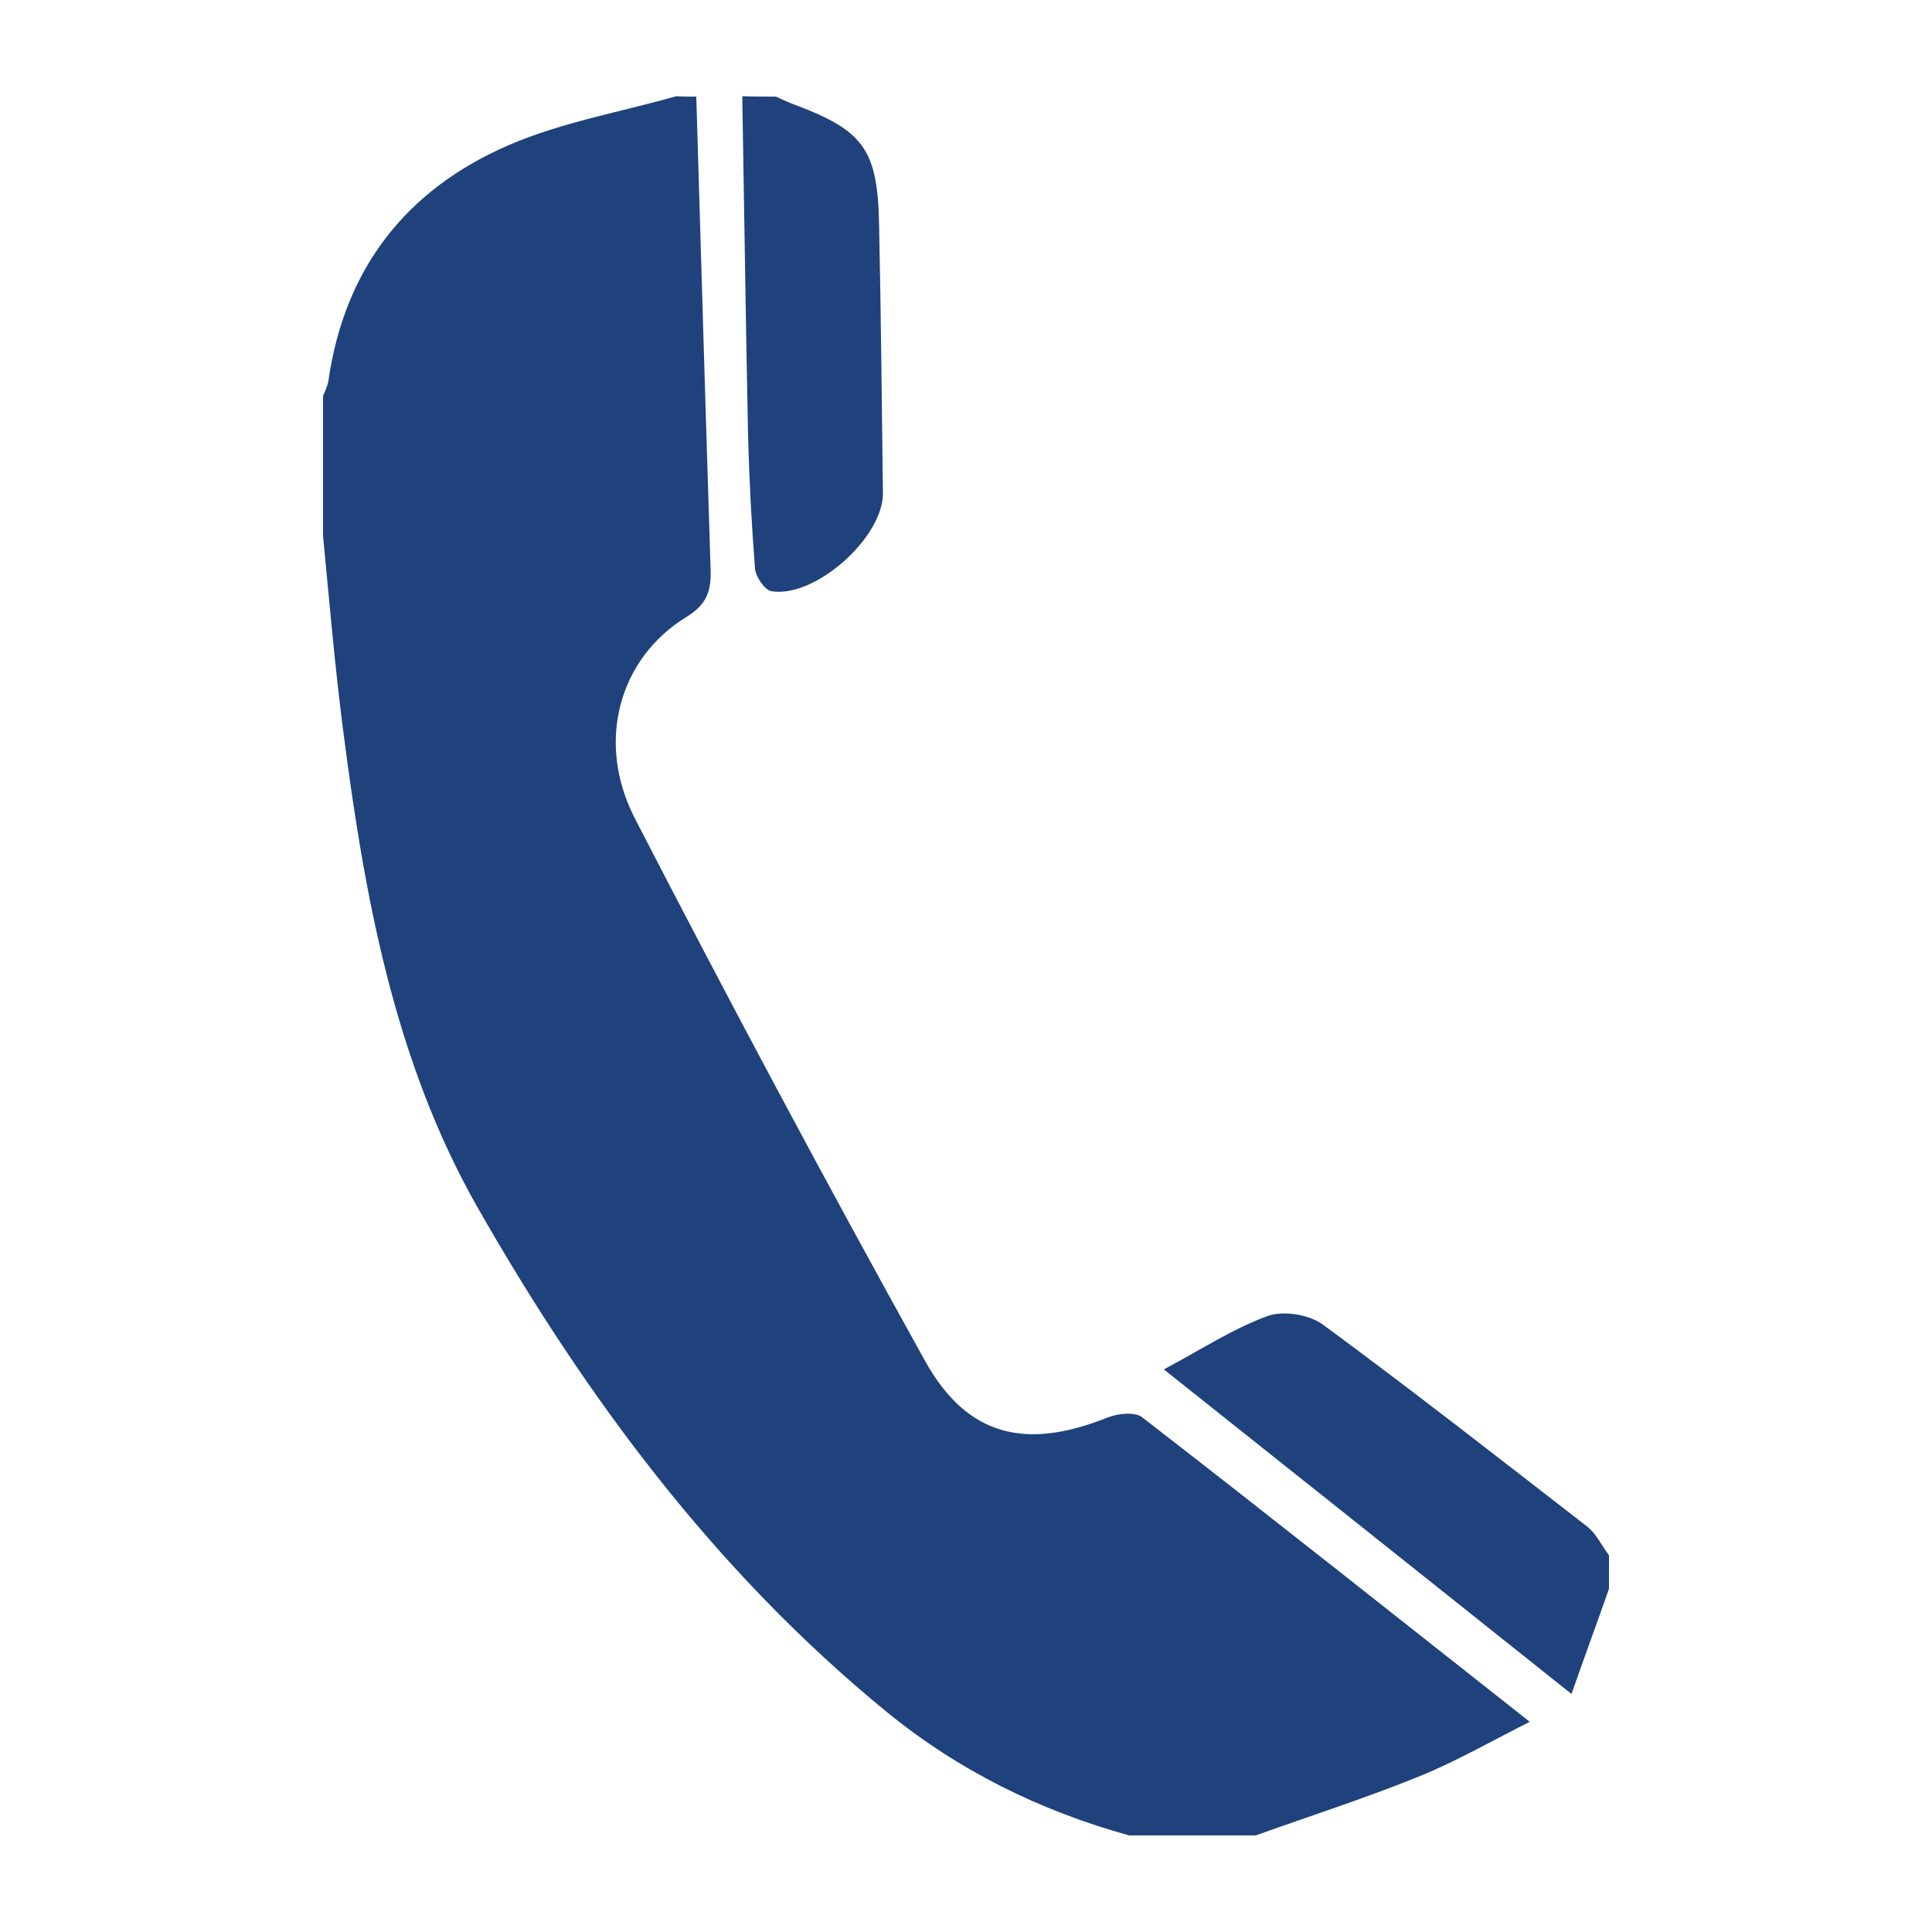 <?xml version="1.0" encoding="utf-8"?>
<!-- Generator: Adobe Illustrator 25.4.1, SVG Export Plug-In . SVG Version: 6.00 Build 0)  -->
<svg version="1.1" id="Layer_1" xmlns="http://www.w3.org/2000/svg" xmlns:xlink="http://www.w3.org/1999/xlink" x="0px" y="0px"
	 viewBox="0 0 50 50" style="enable-background:new 0 0 50 50;" xml:space="preserve">
<style type="text/css">
	.st0{opacity:0.11;clip-path:url(#SVGID_00000057144982458555493350000006021621950026025105_);}
	.st1{clip-path:url(#SVGID_00000057144982458555493350000006021621950026025105_);fill:none;}
	.st2{fill:#93B6D6;}
	.st3{fill:#005EAD;}
	.st4{fill:#FFC113;}
	.st5{fill:#231F20;}
	.st6{fill:url(#SVGID_00000051365696728686063220000011268260492474955157_);}
	
		.st7{clip-path:url(#SVGID_00000178197817296627055470000008419159853204951998_);fill:url(#SVGID_00000013153610928404251280000007650925642130915236_);}
	
		.st8{clip-path:url(#SVGID_00000013877561368921505220000008505088099129444255_);fill:url(#SVGID_00000154402556896109528850000008632426604363757481_);}
	
		.st9{clip-path:url(#SVGID_00000090990276189700885160000005806114633975140008_);fill:url(#SVGID_00000054250837152307227100000012269748058120541102_);}
	
		.st10{clip-path:url(#SVGID_00000123415798208089892260000004564733771964946621_);fill:url(#SVGID_00000048486219516321713660000014520995788721036961_);}
	
		.st11{clip-path:url(#SVGID_00000084497165638048307290000011565506265764368781_);fill:url(#SVGID_00000070800114553970115060000007100261238827099266_);}
	.st12{fill:none;stroke:url(#SVGID_00000021086881816334496370000014990901024153736851_);stroke-width:3;stroke-miterlimit:10;}
	.st13{fill:#FFFFFF;}
	.st14{fill:url(#SVGID_00000003106717259194539060000013211459725868999094_);}
	
		.st15{clip-path:url(#SVGID_00000183950003911207560410000007327639857462471074_);fill:url(#SVGID_00000131346949284542752570000008751766353141163411_);}
	
		.st16{clip-path:url(#SVGID_00000052785394763280048780000016090254877371366291_);fill:url(#SVGID_00000027566227091335935120000008856175481038138264_);}
	
		.st17{clip-path:url(#SVGID_00000136404138838700783980000000120942497727144853_);fill:url(#SVGID_00000103227108104953687200000002564085200555853197_);}
	
		.st18{clip-path:url(#SVGID_00000059292815898488228770000008824476897844545456_);fill:url(#SVGID_00000067950790100120909280000002551808758431979411_);}
	
		.st19{clip-path:url(#SVGID_00000037661796348596453630000006086519640420060575_);fill:url(#SVGID_00000003808581546409475220000003841575887965119887_);}
	.st20{fill-rule:evenodd;clip-rule:evenodd;fill:#B4922F;}
	.st21{fill-rule:evenodd;clip-rule:evenodd;fill:#FFFFFF;}
	.st22{fill:none;stroke:#B4922F;stroke-width:0.5;stroke-miterlimit:10;}
	.st23{clip-path:url(#SVGID_00000055667166816647285150000008875971271932253593_);}
	
		.st24{clip-path:url(#SVGID_00000055667166816647285150000008875971271932253593_);fill:none;stroke:url(#SVGID_00000149347196313411244710000000123804406355381931_);stroke-width:4;stroke-miterlimit:10;}
	.st25{fill:none;stroke:url(#SVGID_00000023987428095025646730000014447203268921104026_);stroke-width:3;stroke-miterlimit:10;}
	.st26{fill:url(#SVGID_00000168796146226678353570000014940382627686151321_);}
	
		.st27{clip-path:url(#SVGID_00000085220042481516602270000004057837427171883182_);fill:url(#SVGID_00000088117967342852811070000001575860475676906430_);}
	
		.st28{clip-path:url(#SVGID_00000021092229065807796420000014823345762474706587_);fill:url(#SVGID_00000174590698607254961860000005859242546304049037_);}
	
		.st29{clip-path:url(#SVGID_00000087402144521546499380000013941477021815207351_);fill:url(#SVGID_00000149375422294552405230000000911637018841435560_);}
	
		.st30{clip-path:url(#SVGID_00000178175153403036889360000003854718706853353129_);fill:url(#SVGID_00000182498085103498131580000007570431755457186440_);}
	
		.st31{clip-path:url(#SVGID_00000089550165141630514890000001154339624700425655_);fill:url(#SVGID_00000132799466339211938750000005395976975924425642_);}
	.st32{fill:url(#SVGID_00000150095978600821222100000000116551084360456105_);}
	.st33{fill:url(#SVGID_00000165216647373685553930000001912303120398663320_);}
	.st34{fill:url(#SVGID_00000023257645269015632220000010147325925079080874_);}
	.st35{fill:url(#SVGID_00000094587005294387755460000010638194835907916988_);}
	.st36{fill:url(#SVGID_00000017504605607846583550000011996478319445364104_);}
	.st37{fill:url(#SVGID_00000103257429990571907680000004383659903045290152_);}
	.st38{fill:url(#SVGID_00000078732449460670580050000007258654201252653755_);}
	.st39{fill:url(#SVGID_00000140711663626387481780000010712365480218305438_);}
	.st40{clip-path:url(#SVGID_00000067958671640105795130000014022682161300314245_);}
	.st41{fill:none;stroke:url(#SVGID_00000018959474573592998450000017658680893990246542_);stroke-width:3;stroke-miterlimit:10;}
	.st42{fill:none;stroke:url(#SVGID_00000049213059105007512330000001140759422029110701_);stroke-width:3;stroke-miterlimit:10;}
	.st43{fill:none;stroke:url(#SVGID_00000090982229094211964890000010435744432053453474_);stroke-width:3;stroke-miterlimit:10;}
	.st44{clip-path:url(#SVGID_00000041987484671683813680000016996184764556360075_);fill:#FFFFFF;}
	.st45{clip-path:url(#SVGID_00000041987484671683813680000016996184764556360075_);fill:none;}
	.st46{clip-path:url(#SVGID_00000041987484671683813680000016996184764556360075_);}
	.st47{clip-path:url(#SVGID_00000021813182636457918220000009039253496644122558_);fill:#8E8F90;}
	.st48{clip-path:url(#SVGID_00000122698645876568199620000013927542011359683715_);}
	.st49{clip-path:url(#SVGID_00000122698645876568199620000013927542011359683715_);fill:#8E8F90;}
	
		.st50{clip-path:url(#SVGID_00000041987484671683813680000016996184764556360075_);fill:none;stroke:url(#SVGID_00000109747211428165410900000005373885809431670165_);stroke-width:3;stroke-miterlimit:10;}
	
		.st51{clip-path:url(#SVGID_00000041987484671683813680000016996184764556360075_);fill:none;stroke:url(#SVGID_00000156583838391124221110000006569749127943101356_);stroke-width:3;stroke-miterlimit:10;}
	.st52{opacity:0.88;}
	.st53{fill:none;stroke:#005EAD;stroke-miterlimit:10;}
	.st54{fill:none;stroke:url(#SVGID_00000127755802223875251730000013791160666304455073_);stroke-width:3;stroke-miterlimit:10;}
	.st55{fill:#B4922F;}
	.st56{opacity:0.2;clip-path:url(#SVGID_00000155114958551924539800000015337740020784605833_);}
	.st57{opacity:0.2;clip-path:url(#SVGID_00000026857997552964118950000003767491761281190560_);}
	.st58{fill:#1F427C;}
	.st59{fill:#C29144;}
	.st60{clip-path:url(#SVGID_00000141437178919835473410000007999655108901090461_);}
	.st61{clip-path:url(#SVGID_00000129911266523919844400000001011535304626173073_);}
	.st62{clip-path:url(#SVGID_00000067934265107835482750000003706860121058951852_);}
	.st63{fill:url(#SVGID_00000051359179007304530890000018297407432131040926_);}
	
		.st64{clip-path:url(#SVGID_00000155852802201161663100000015223018266277902722_);fill:url(#SVGID_00000156568160075600227100000010133827519599378327_);}
	
		.st65{clip-path:url(#SVGID_00000003080040111448044800000004950148956277430679_);fill:url(#SVGID_00000170962148707063551120000014195793492785299864_);}
	
		.st66{clip-path:url(#SVGID_00000124135151362015850140000016629346445148189601_);fill:url(#SVGID_00000153687502724987867030000006489936937343356305_);}
	
		.st67{clip-path:url(#SVGID_00000015348748623072992280000005082465812767731846_);fill:url(#SVGID_00000091703423353663433200000008116750416202993581_);}
	
		.st68{clip-path:url(#SVGID_00000069374216345331388050000010251936324314006975_);fill:url(#SVGID_00000158718732756104131930000015775684651267124119_);}
	
		.st69{fill:none;stroke:url(#SVGID_00000125602423759512903580000018171082028623851441_);stroke-width:3.638;stroke-miterlimit:10;}
	.st70{clip-path:url(#SVGID_00000008136091325836937070000004207254051645557643_);}
	.st71{clip-path:url(#SVGID_00000007429014431396167060000006443949142537683859_);}
	.st72{clip-path:url(#SVGID_00000163790346588828474010000012159262828452193176_);}
	
		.st73{fill:none;stroke:url(#SVGID_00000063630175233569367340000011370032569475477122_);stroke-width:3.638;stroke-miterlimit:10;}
	.st74{opacity:0.28;}
	.st75{clip-path:url(#SVGID_00000173876107032742314230000002187594338932927671_);}
	.st76{clip-path:url(#SVGID_00000051356932944582602700000013538074897733129344_);}
	.st77{opacity:0.4;clip-path:url(#SVGID_00000131352682246684052110000017185004163273501080_);}
	.st78{opacity:0.4;}
	.st79{clip-path:url(#SVGID_00000118393957608183125390000002149479643609032837_);}
	.st80{opacity:0.4;clip-path:url(#SVGID_00000029044324063006867130000015340933728833887389_);}
	.st81{clip-path:url(#SVGID_00000085964597167648538280000015158852841035506852_);}
	.st82{clip-path:url(#SVGID_00000014626466441247375100000006669485559555694740_);}
	.st83{fill:none;stroke:#B4922F;stroke-width:1.679;stroke-miterlimit:10;}
	.st84{fill:none;stroke:#B4922F;stroke-width:1.627;stroke-miterlimit:10;}
	.st85{opacity:0.2;}
	.st86{opacity:0.5;}
	.st87{fill:none;stroke:#FFFFFF;stroke-miterlimit:10;}
	.st88{fill:none;stroke:#FFFFFF;stroke-width:0.95;stroke-miterlimit:10;}
	.st89{fill:#FFFFFF;stroke:#414142;stroke-width:0.75;stroke-miterlimit:10;}
	.st90{fill-rule:evenodd;clip-rule:evenodd;fill:url(#SVGID_00000158018116862822256700000012547823139139153085_);}
	.st91{fill-rule:evenodd;clip-rule:evenodd;fill:url(#SVGID_00000006698911797851790790000004988871367571699639_);}
	.st92{fill-rule:evenodd;clip-rule:evenodd;fill:url(#SVGID_00000161602480638836785810000015668313904189601669_);}
	.st93{fill-rule:evenodd;clip-rule:evenodd;fill:url(#SVGID_00000151539573560371330920000004290857627308673712_);}
	.st94{fill-rule:evenodd;clip-rule:evenodd;fill:#1F427C;}
	.st95{fill:url(#SVGID_00000142159945360294732620000000426179906841991817_);}
	
		.st96{clip-path:url(#SVGID_00000088111091603644627490000003856566198984896657_);fill:url(#SVGID_00000183229274537329486760000000259161747102300294_);}
	
		.st97{clip-path:url(#SVGID_00000132067283261320487360000015264198427799465609_);fill:url(#SVGID_00000115484655241336118820000002364905884759395725_);}
	
		.st98{clip-path:url(#SVGID_00000149345336561701063240000016508899783497946497_);fill:url(#SVGID_00000176009841788294949430000002830736156070654648_);}
	
		.st99{clip-path:url(#SVGID_00000037680698689821954950000007104941026097296310_);fill:url(#SVGID_00000088131353387976710640000005086707465539792304_);}
	
		.st100{clip-path:url(#SVGID_00000158723950979896105540000006038119020897463988_);fill:url(#SVGID_00000016778685765023074710000015452954756610311074_);}
</style>
<g>
	<g>
		<path class="st94" d="M18.02,2.5c0.12,4.07,0.24,8.14,0.37,12.22c0.02,0.57-0.09,0.92-0.63,1.25c-1.73,1.06-2.36,3.23-1.32,5.23
			c2.43,4.71,4.93,9.39,7.5,14.02c1.09,1.96,2.61,2.31,4.71,1.47c0.27-0.11,0.72-0.16,0.91-0.01c3.31,2.56,6.59,5.17,10.03,7.88
			c-1.01,0.51-1.9,1.02-2.83,1.4c-1.4,0.57-2.84,1.03-4.26,1.54c-1.09,0-2.18,0-3.28,0c-2.31-0.64-4.42-1.68-6.29-3.21
			c-4.42-3.62-7.77-8.13-10.57-13.04c-2.17-3.81-2.94-8.12-3.49-12.43c-0.21-1.64-0.35-3.3-0.51-4.95c0-1.21,0-2.41,0-3.62
			c0.05-0.13,0.12-0.26,0.14-0.4c0.42-2.92,2.03-4.96,4.68-6.1c1.37-0.59,2.88-0.85,4.32-1.26C17.67,2.5,17.84,2.5,18.02,2.5z"/>
		<path class="st94" d="M41.64,41.12c-0.31,0.88-0.63,1.75-0.97,2.72c-3.51-2.8-6.98-5.56-10.55-8.4c0.96-0.51,1.78-1.05,2.68-1.38
			c0.41-0.15,1.09-0.04,1.45,0.23c2.31,1.7,4.57,3.47,6.83,5.22c0.23,0.18,0.37,0.49,0.56,0.74C41.64,40.55,41.64,40.83,41.64,41.12
			z"/>
		<path class="st94" d="M20.08,2.5c0.16,0.07,0.3,0.14,0.46,0.2c1.8,0.67,2.17,1.16,2.21,3.08c0.05,2.33,0.07,4.66,0.1,6.98
			c0.01,1.15-1.76,2.73-2.89,2.54c-0.17-0.03-0.4-0.37-0.42-0.58c-0.09-1.15-0.15-2.3-0.18-3.44c-0.06-2.93-0.1-5.86-0.15-8.79
			C19.51,2.5,19.8,2.5,20.08,2.5z"/>
	</g>
</g>
</svg>
